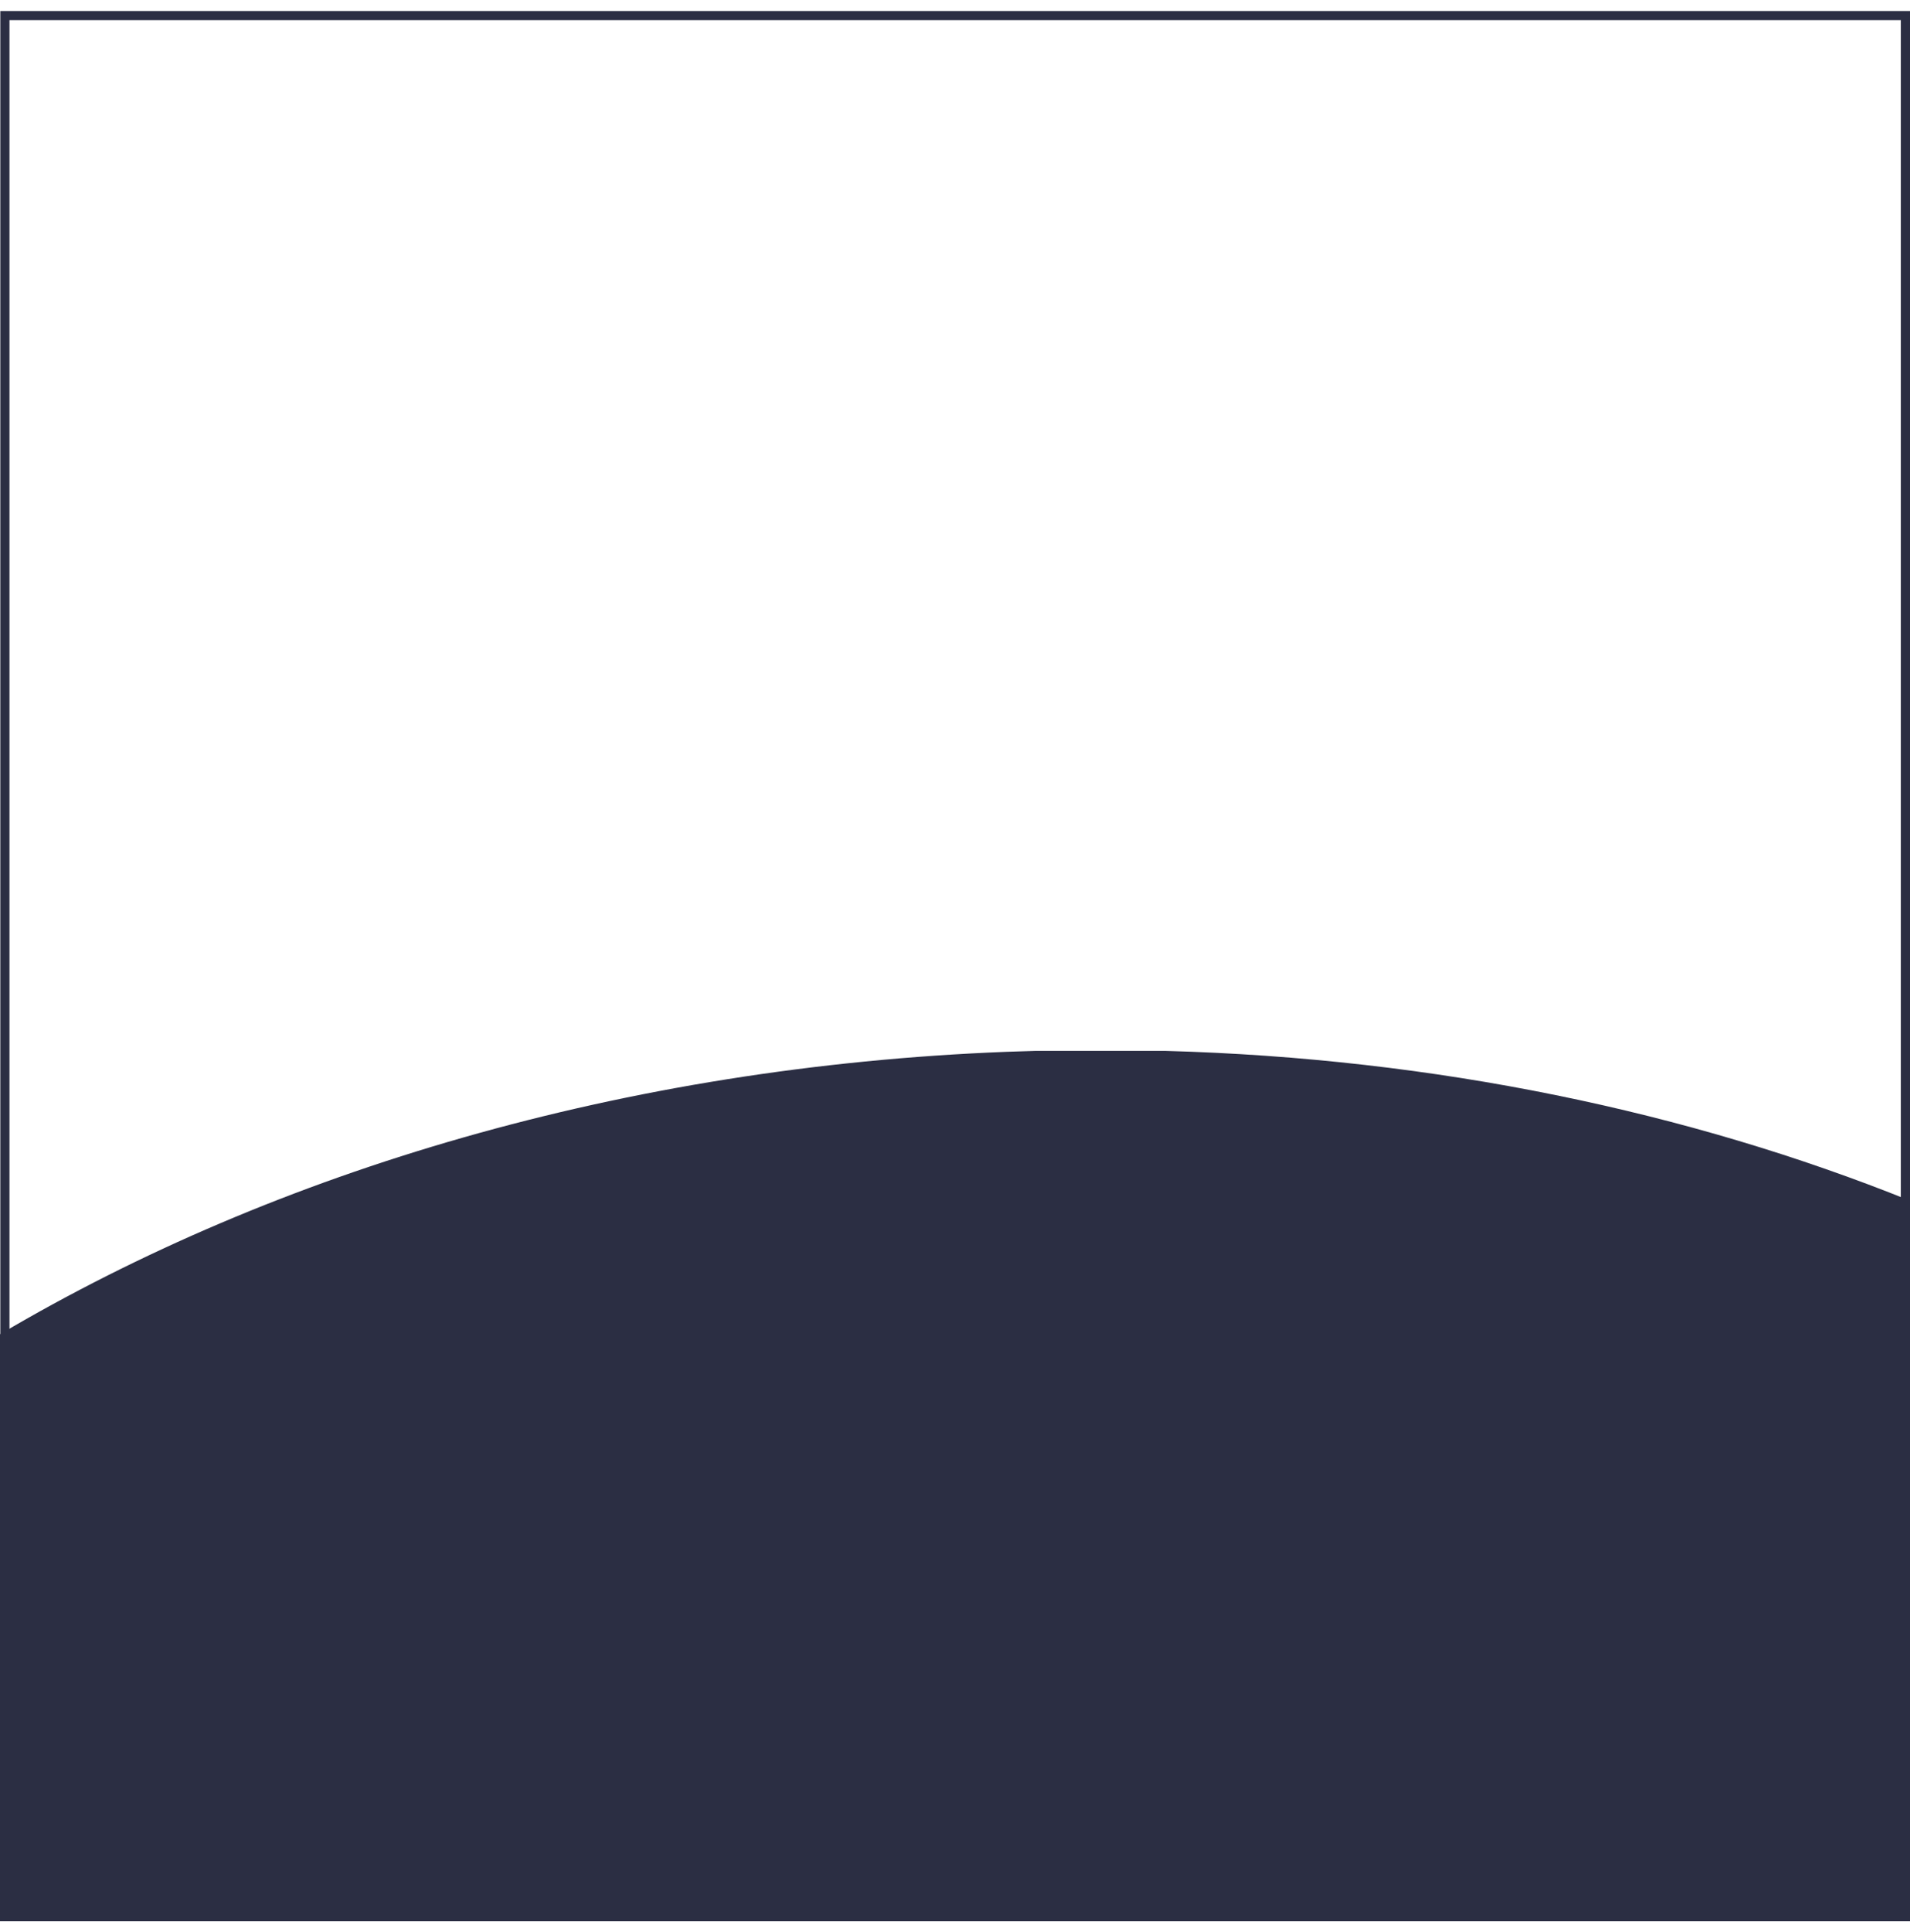 <svg width="88" height="89" viewBox="0 0 88 89" fill="none" xmlns="http://www.w3.org/2000/svg">
<path d="M53.709 48.403C66.139 48.746 77.802 51.2 87.985 55.296V88.492H0V61.454C12.738 53.928 28.792 49.131 46.375 48.445C46.813 48.428 47.249 48.415 47.685 48.403H53.709Z" fill="#2B2E43"/>
<rect x="0.226" y="0.718" width="87.563" height="87.563" stroke="#2B2E43" stroke-width="0.422"/>
</svg>
